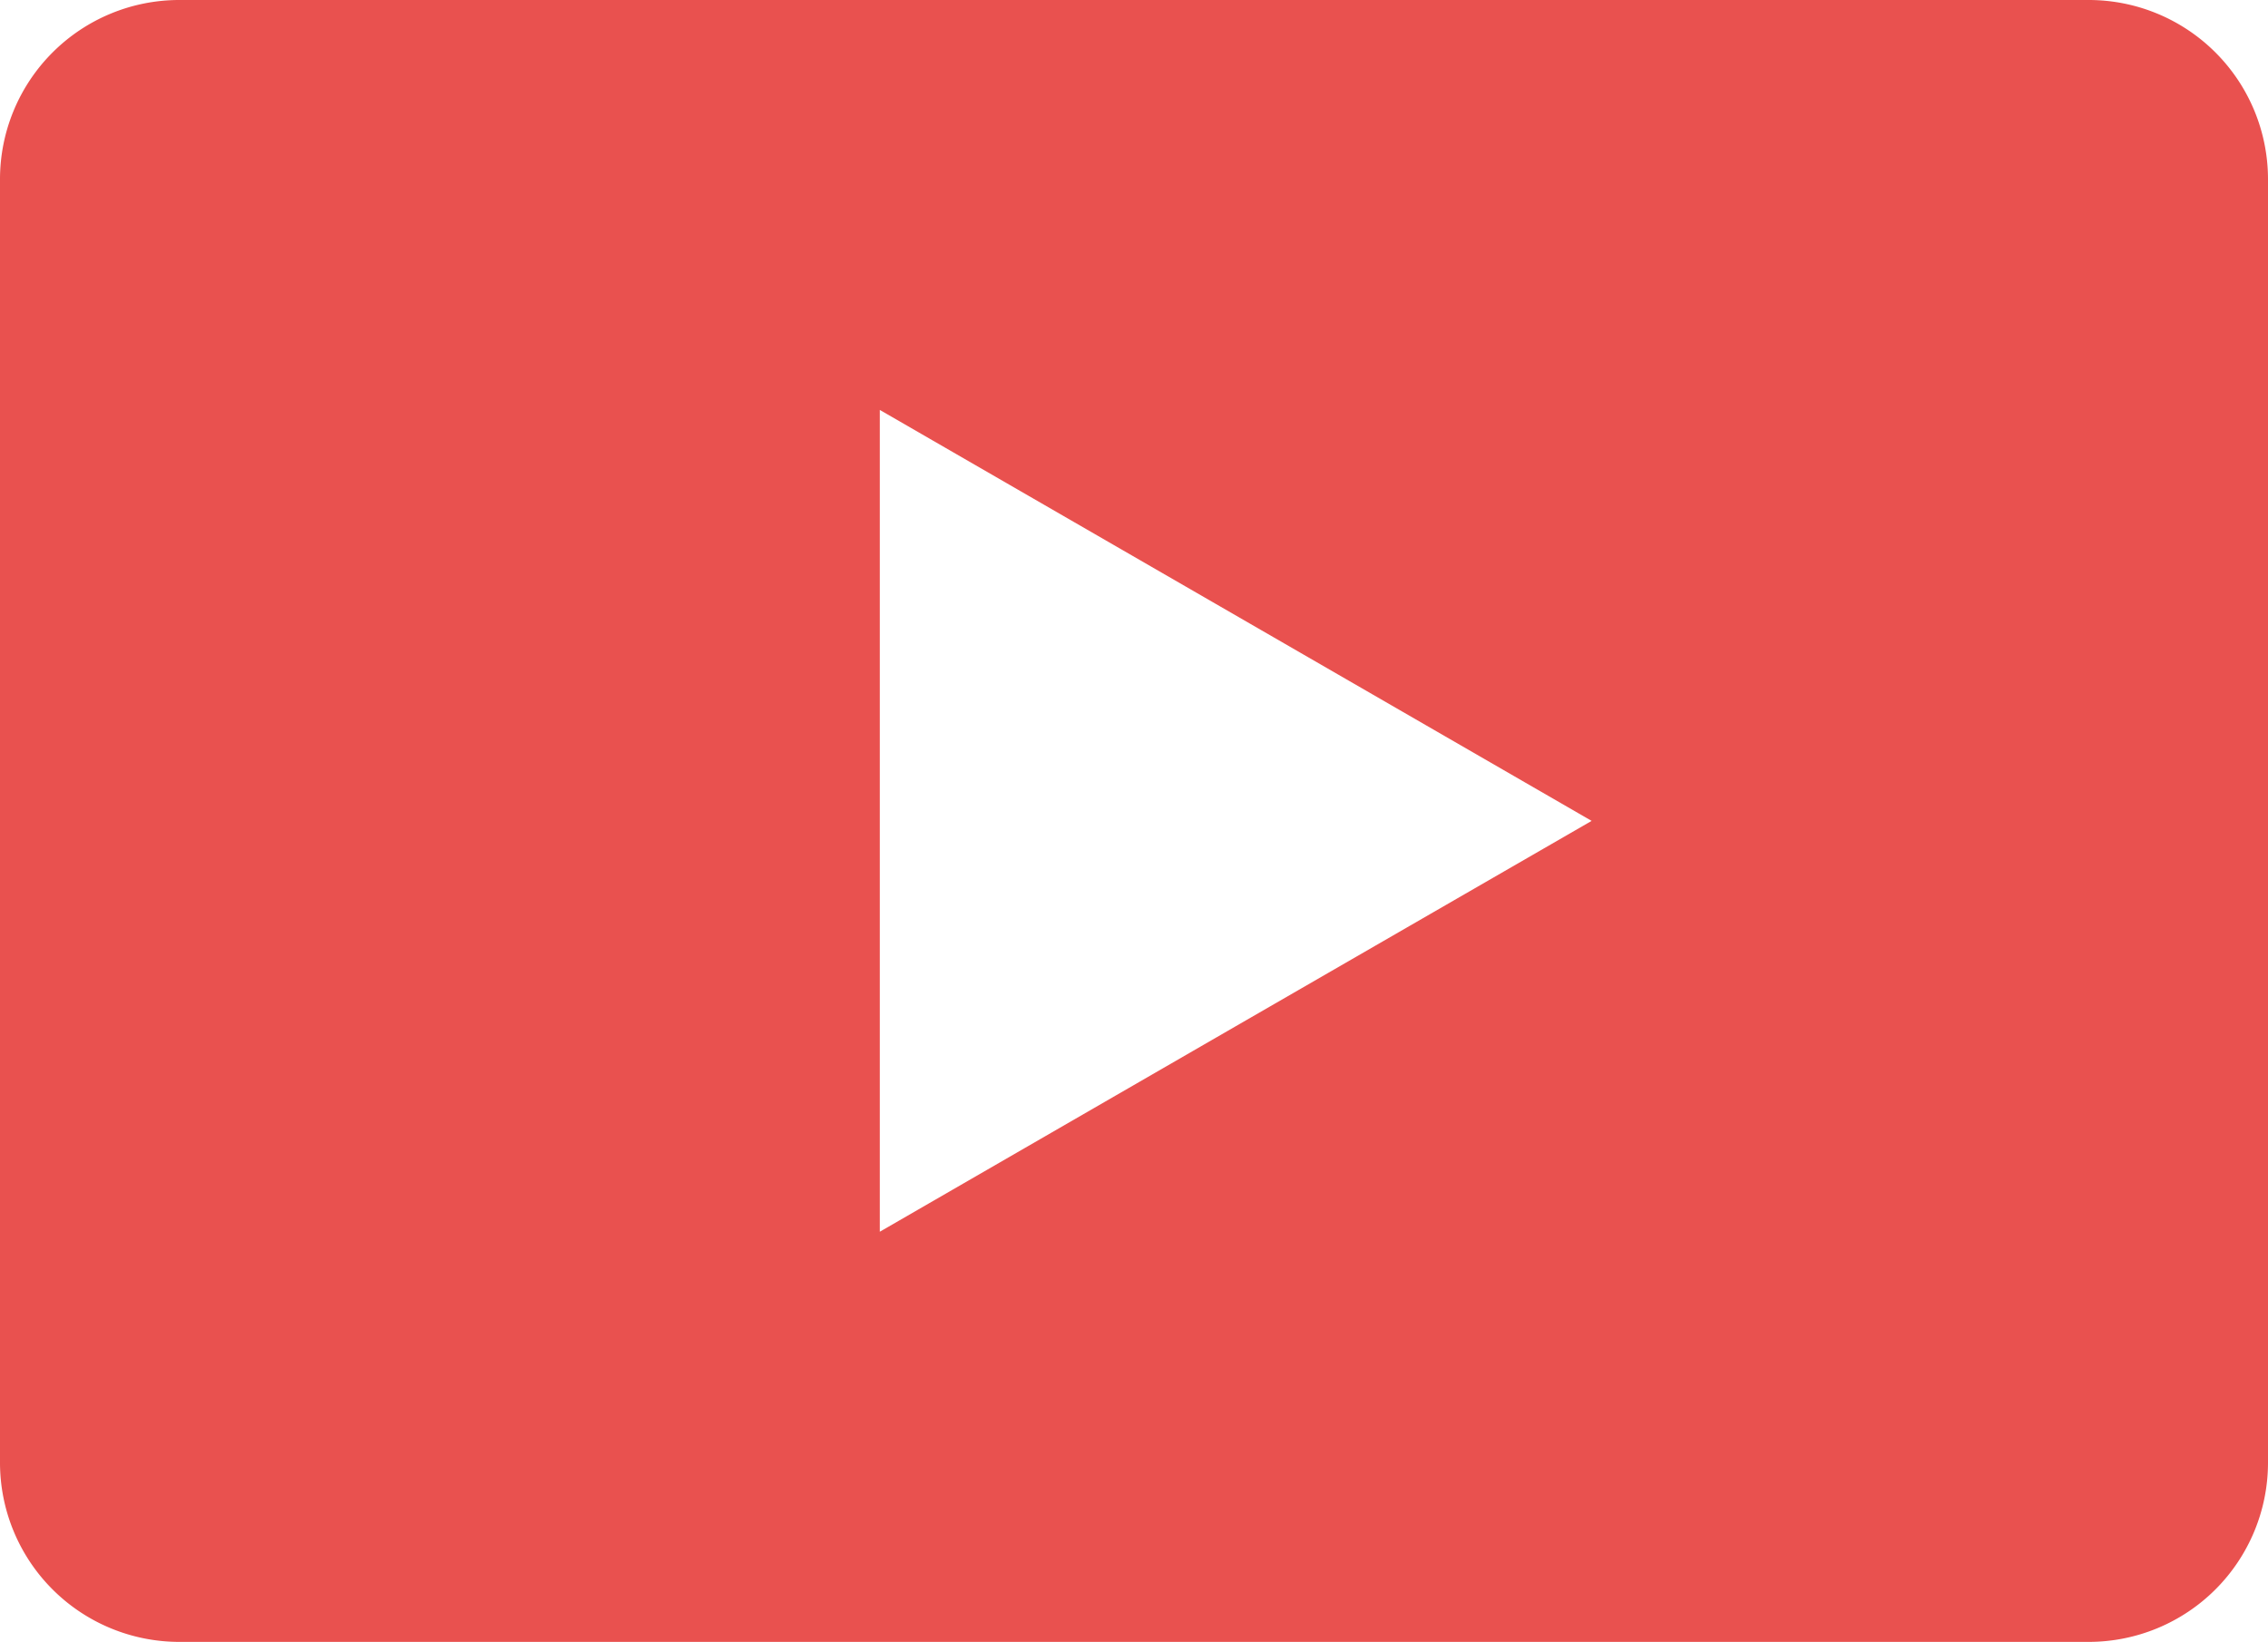 <svg viewBox="0 0 400 289.55" xmlns="http://www.w3.org/2000/svg"><path d="m368.42 0h-336.84a31.62 31.62 0 0 0 -31.58 31.58v226.42a31.62 31.62 0 0 0 31.58 31.58h336.84a31.62 31.62 0 0 0 31.58-31.58v-226.42a31.62 31.62 0 0 0 -31.58-31.58m-150.48 181-62.77 36.24v-144.94l62.77 36.24 62.77 36.24z" fill="#e9514f"/></svg>